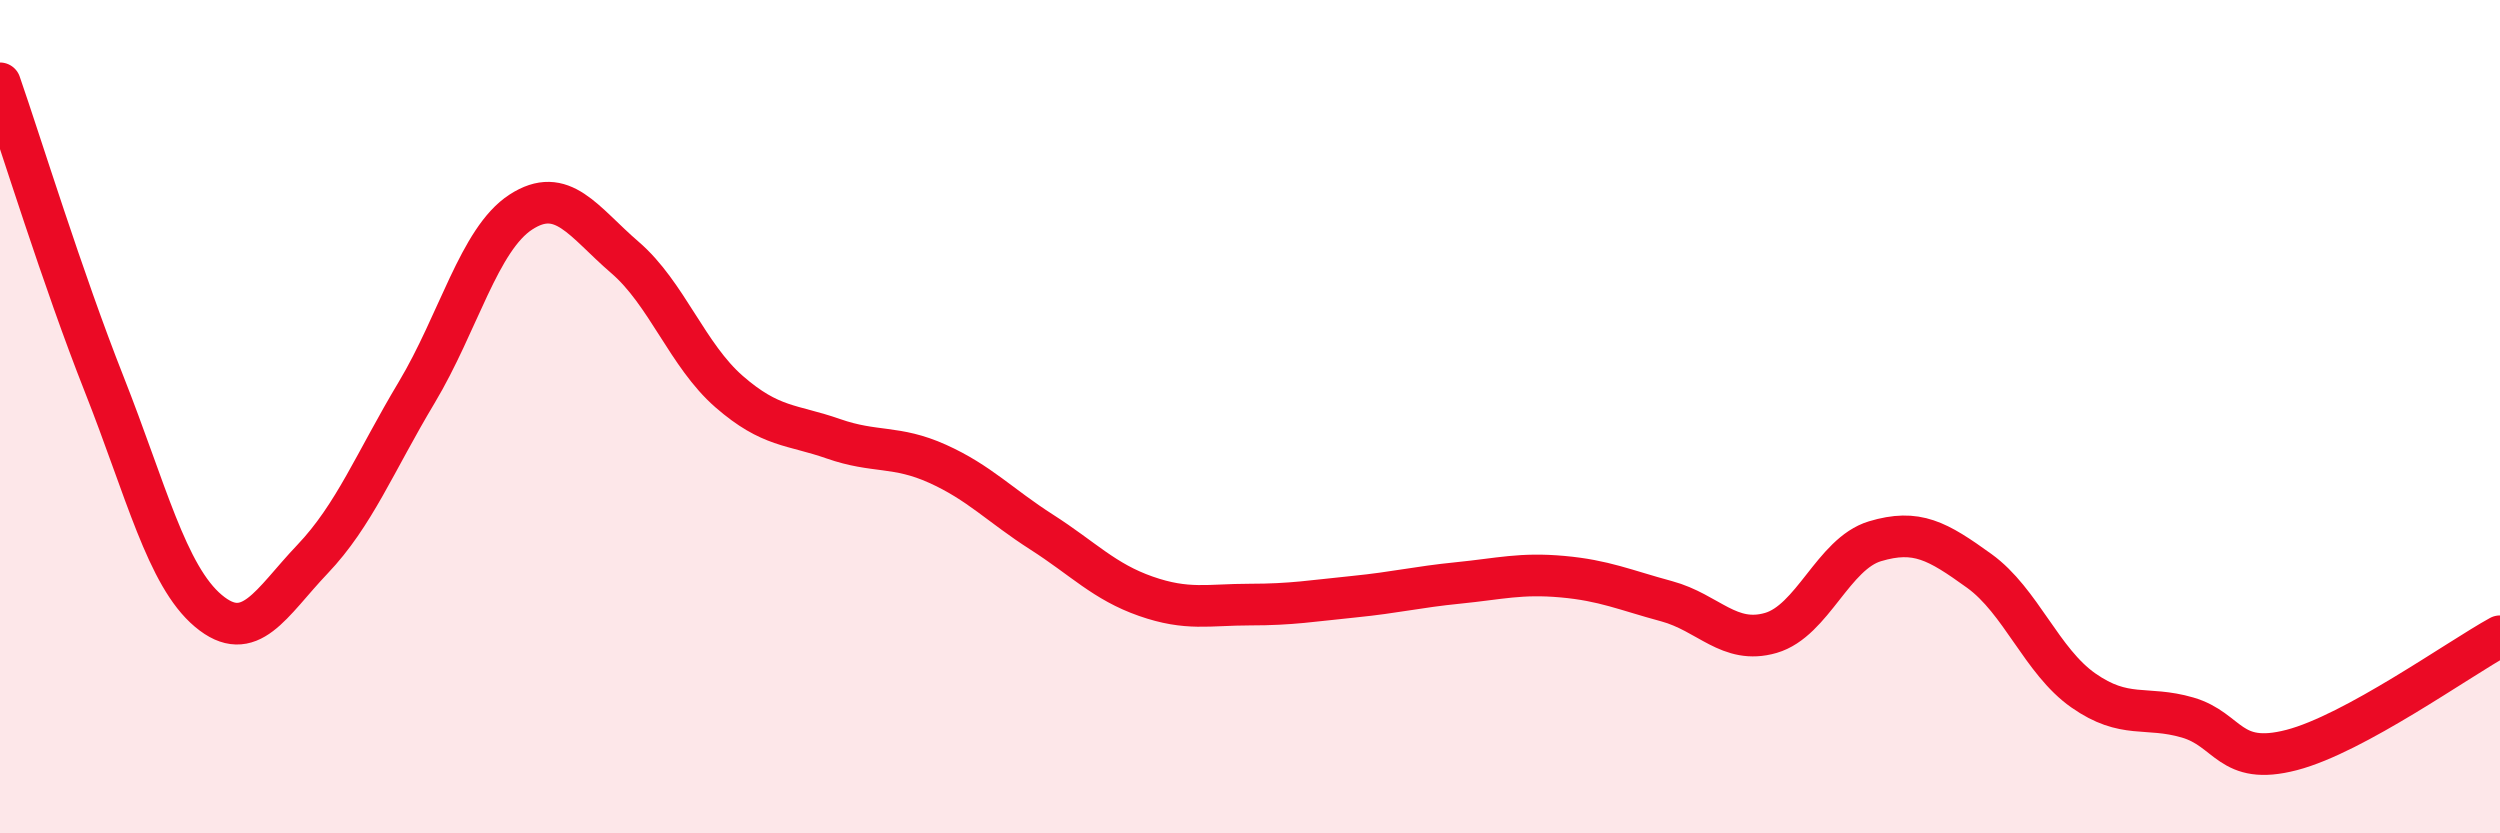
    <svg width="60" height="20" viewBox="0 0 60 20" xmlns="http://www.w3.org/2000/svg">
      <path
        d="M 0,2 C 0.5,3.44 1.5,6.69 2.5,9.22 C 3.5,11.75 4,13.82 5,14.66 C 6,15.5 6.5,14.47 7.5,13.42 C 8.5,12.37 9,11.09 10,9.42 C 11,7.75 11.5,5.74 12.5,5.09 C 13.5,4.44 14,5.32 15,6.18 C 16,7.04 16.5,8.53 17.5,9.4 C 18.5,10.27 19,10.18 20,10.53 C 21,10.88 21.5,10.68 22.5,11.13 C 23.5,11.58 24,12.13 25,12.77 C 26,13.41 26.5,13.96 27.5,14.31 C 28.5,14.66 29,14.51 30,14.51 C 31,14.51 31.5,14.42 32.5,14.32 C 33.5,14.22 34,14.09 35,13.99 C 36,13.89 36.5,13.75 37.5,13.84 C 38.5,13.93 39,14.16 40,14.43 C 41,14.7 41.5,15.48 42.5,15.19 C 43.5,14.9 44,13.29 45,12.99 C 46,12.69 46.5,12.98 47.5,13.7 C 48.5,14.42 49,15.87 50,16.57 C 51,17.27 51.5,16.93 52.5,17.22 C 53.5,17.51 53.5,18.39 55,18 C 56.5,17.61 59,15.82 60,15.27L60 20L0 20Z"
        fill="#EB0A25"
        opacity="0.1"
        stroke-linecap="round"
        stroke-linejoin="round"
      />
      <path
        d="M 0,2 C 0.5,3.44 1.5,6.69 2.5,9.22 C 3.5,11.75 4,13.82 5,14.66 C 6,15.5 6.5,14.47 7.5,13.42 C 8.5,12.37 9,11.09 10,9.42 C 11,7.75 11.5,5.74 12.5,5.09 C 13.5,4.44 14,5.32 15,6.18 C 16,7.04 16.5,8.53 17.5,9.4 C 18.5,10.27 19,10.18 20,10.53 C 21,10.88 21.5,10.68 22.5,11.13 C 23.5,11.58 24,12.13 25,12.77 C 26,13.41 26.5,13.96 27.5,14.31 C 28.5,14.66 29,14.51 30,14.51 C 31,14.51 31.5,14.42 32.5,14.32 C 33.5,14.22 34,14.09 35,13.99 C 36,13.89 36.5,13.75 37.5,13.84 C 38.5,13.93 39,14.16 40,14.43 C 41,14.7 41.5,15.48 42.5,15.19 C 43.5,14.9 44,13.29 45,12.99 C 46,12.69 46.5,12.98 47.5,13.7 C 48.5,14.42 49,15.87 50,16.57 C 51,17.27 51.5,16.93 52.5,17.22 C 53.5,17.51 53.5,18.39 55,18 C 56.5,17.61 59,15.82 60,15.27"
        stroke="#EB0A25"
        stroke-width="1"
        fill="none"
        stroke-linecap="round"
        stroke-linejoin="round"
      />
    </svg>
  